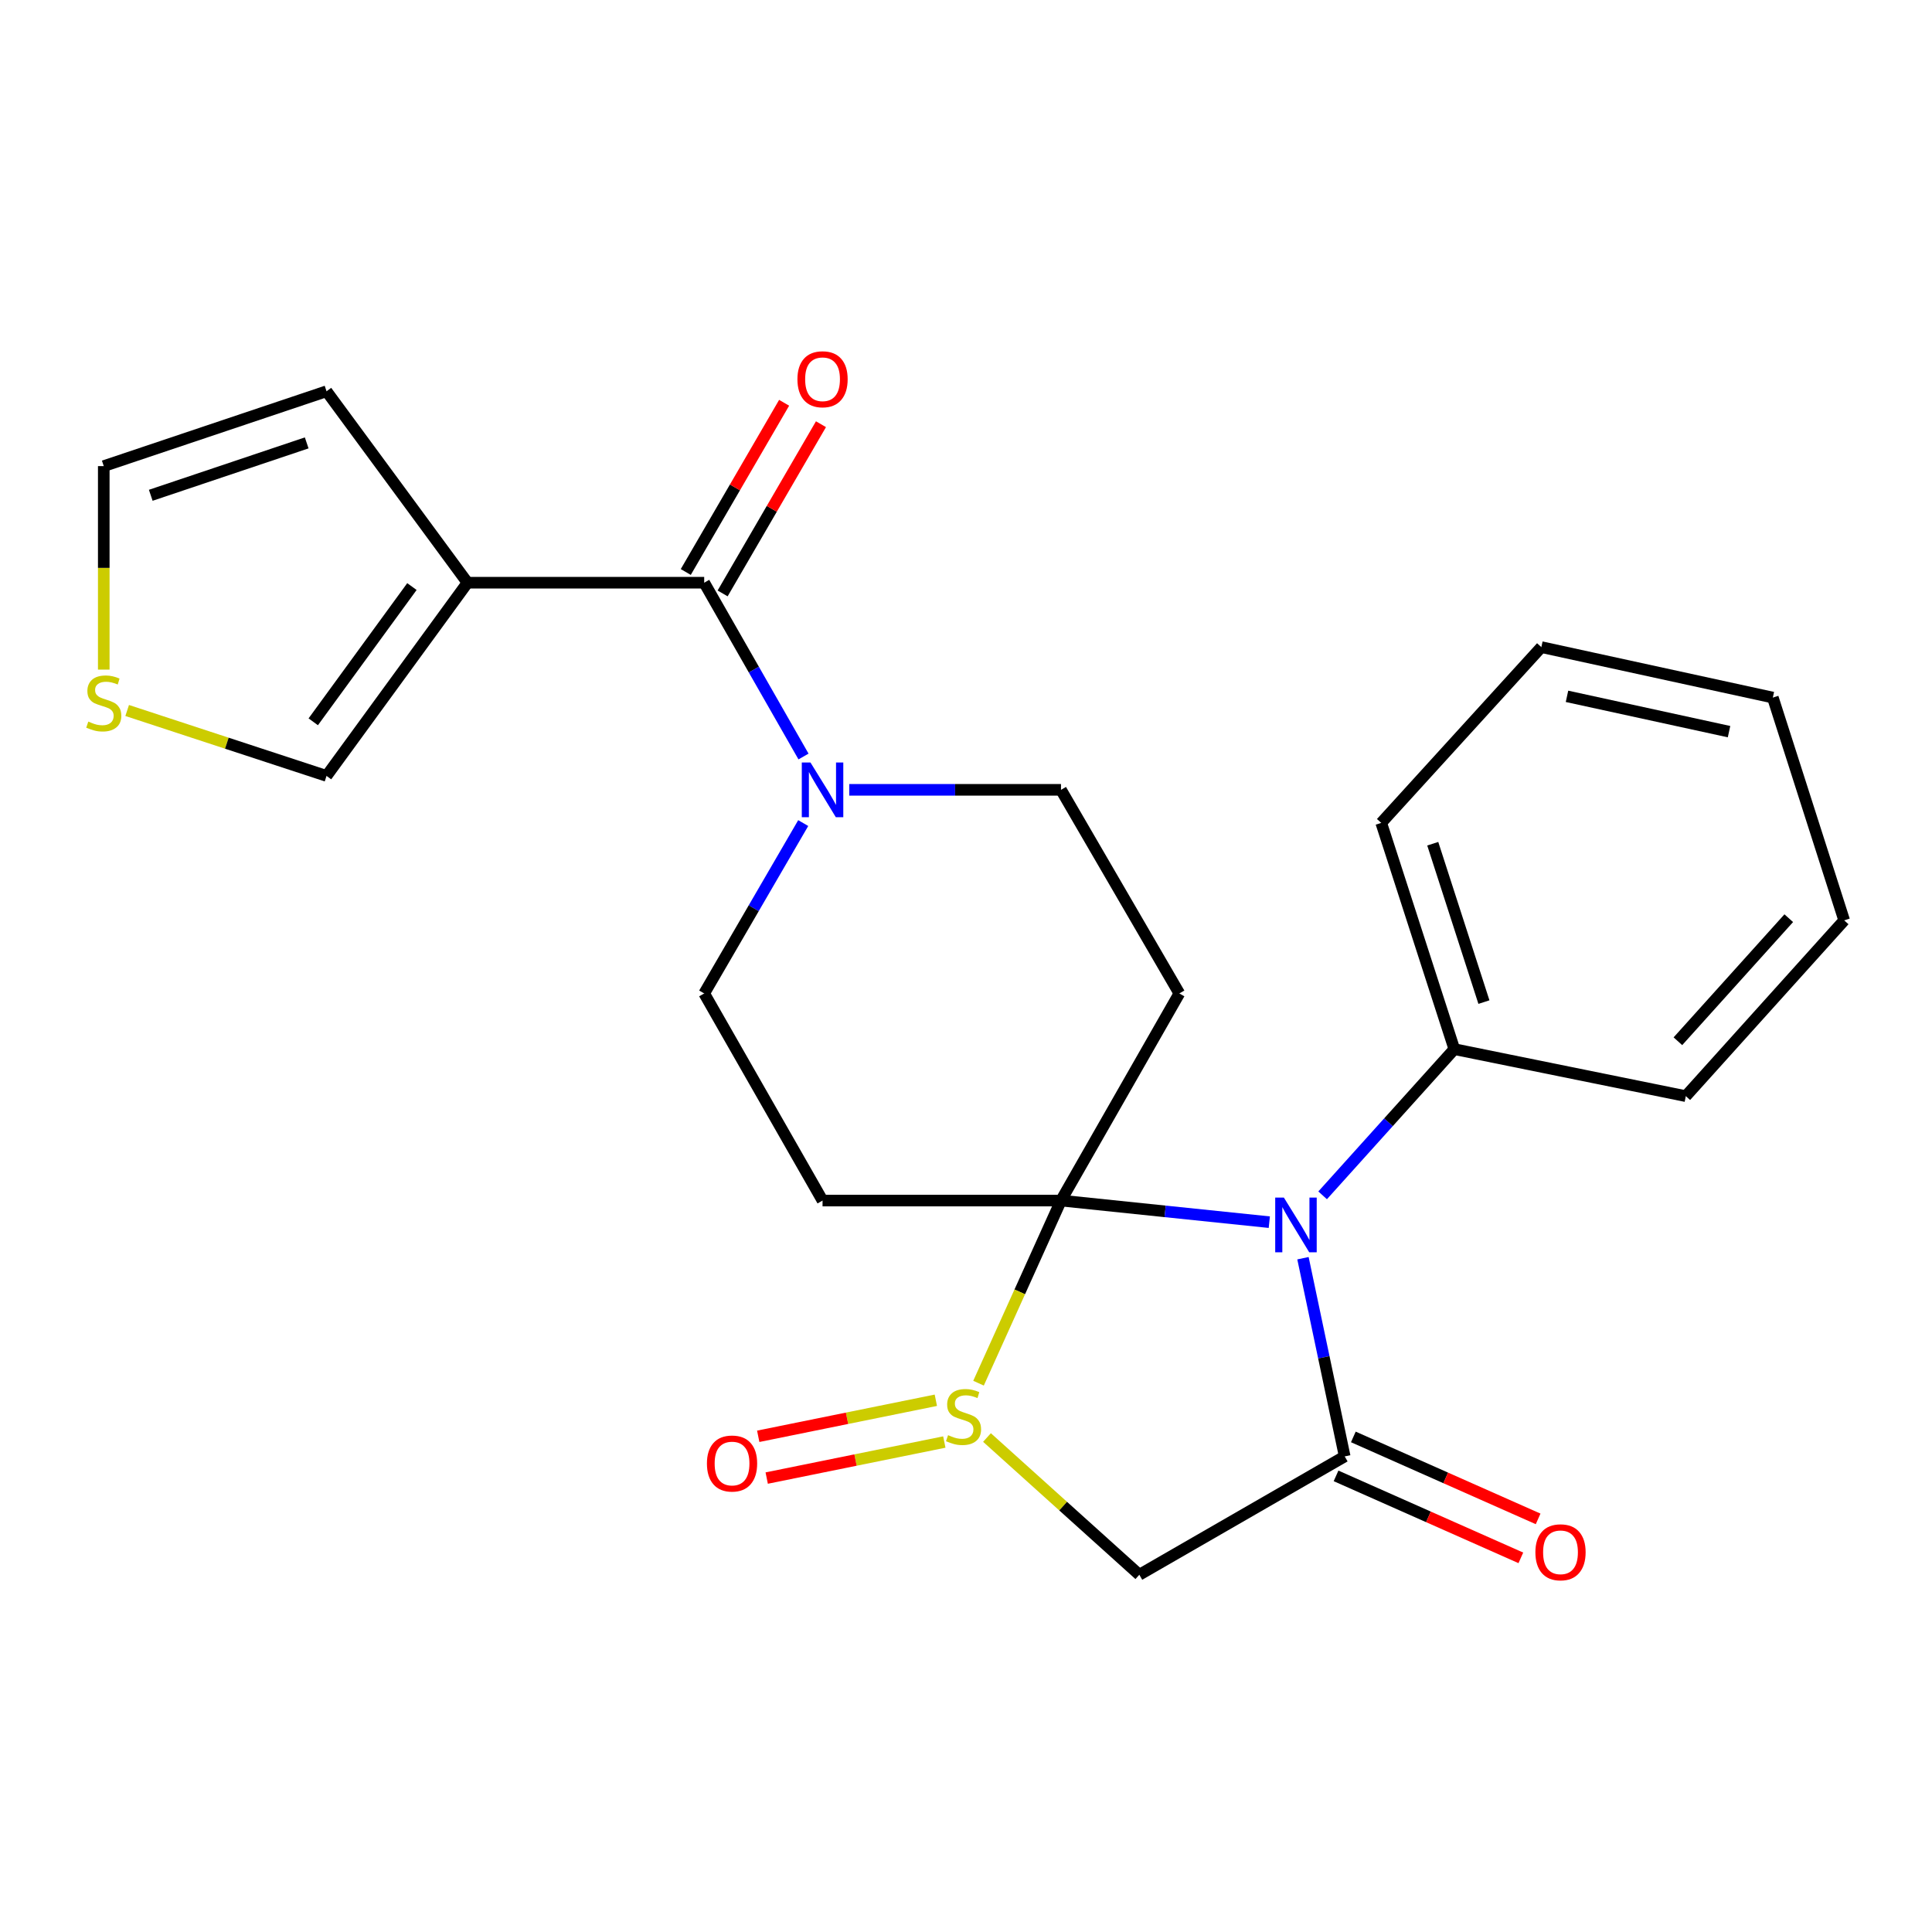 <?xml version='1.0' encoding='iso-8859-1'?>
<svg version='1.1' baseProfile='full'
              xmlns='http://www.w3.org/2000/svg'
                      xmlns:rdkit='http://www.rdkit.org/xml'
                      xmlns:xlink='http://www.w3.org/1999/xlink'
                  xml:space='preserve'
width='1000px' height='1000px' viewBox='0 0 1000 1000'>
<!-- END OF HEADER -->
<rect style='opacity:1.0;fill:#FFFFFF;stroke:none' width='1000' height='1000' x='0' y='0'> </rect>
<path class='bond-0' d='M 549.169,621.413 L 603.08,627.004' style='fill:none;fill-rule:evenodd;stroke:#000000;stroke-width:6px;stroke-linecap:butt;stroke-linejoin:miter;stroke-opacity:1' />
<path class='bond-0' d='M 603.08,627.004 L 656.991,632.594' style='fill:none;fill-rule:evenodd;stroke:#0000FF;stroke-width:6px;stroke-linecap:butt;stroke-linejoin:miter;stroke-opacity:1' />
<path class='bond-1' d='M 549.169,621.413 L 527.826,668.673' style='fill:none;fill-rule:evenodd;stroke:#000000;stroke-width:6px;stroke-linecap:butt;stroke-linejoin:miter;stroke-opacity:1' />
<path class='bond-1' d='M 527.826,668.673 L 506.483,715.933' style='fill:none;fill-rule:evenodd;stroke:#CCCC00;stroke-width:6px;stroke-linecap:butt;stroke-linejoin:miter;stroke-opacity:1' />
<path class='bond-2' d='M 549.169,621.413 L 610.426,514.207' style='fill:none;fill-rule:evenodd;stroke:#000000;stroke-width:6px;stroke-linecap:butt;stroke-linejoin:miter;stroke-opacity:1' />
<path class='bond-3' d='M 549.169,621.413 L 425.748,621.413' style='fill:none;fill-rule:evenodd;stroke:#000000;stroke-width:6px;stroke-linecap:butt;stroke-linejoin:miter;stroke-opacity:1' />
<path class='bond-4' d='M 674.414,651.246 L 685.212,702.538' style='fill:none;fill-rule:evenodd;stroke:#0000FF;stroke-width:6px;stroke-linecap:butt;stroke-linejoin:miter;stroke-opacity:1' />
<path class='bond-4' d='M 685.212,702.538 L 696.011,753.83' style='fill:none;fill-rule:evenodd;stroke:#000000;stroke-width:6px;stroke-linecap:butt;stroke-linejoin:miter;stroke-opacity:1' />
<path class='bond-5' d='M 684.59,618.704 L 718.674,580.869' style='fill:none;fill-rule:evenodd;stroke:#0000FF;stroke-width:6px;stroke-linecap:butt;stroke-linejoin:miter;stroke-opacity:1' />
<path class='bond-5' d='M 718.674,580.869 L 752.758,543.034' style='fill:none;fill-rule:evenodd;stroke:#000000;stroke-width:6px;stroke-linecap:butt;stroke-linejoin:miter;stroke-opacity:1' />
<path class='bond-6' d='M 510.864,744.055 L 550.288,779.571' style='fill:none;fill-rule:evenodd;stroke:#CCCC00;stroke-width:6px;stroke-linecap:butt;stroke-linejoin:miter;stroke-opacity:1' />
<path class='bond-6' d='M 550.288,779.571 L 589.713,815.087' style='fill:none;fill-rule:evenodd;stroke:#000000;stroke-width:6px;stroke-linecap:butt;stroke-linejoin:miter;stroke-opacity:1' />
<path class='bond-7' d='M 484.392,724.77 L 438.424,734.098' style='fill:none;fill-rule:evenodd;stroke:#CCCC00;stroke-width:6px;stroke-linecap:butt;stroke-linejoin:miter;stroke-opacity:1' />
<path class='bond-7' d='M 438.424,734.098 L 392.457,743.427' style='fill:none;fill-rule:evenodd;stroke:#FF0000;stroke-width:6px;stroke-linecap:butt;stroke-linejoin:miter;stroke-opacity:1' />
<path class='bond-7' d='M 488.779,746.39 L 442.812,755.719' style='fill:none;fill-rule:evenodd;stroke:#CCCC00;stroke-width:6px;stroke-linecap:butt;stroke-linejoin:miter;stroke-opacity:1' />
<path class='bond-7' d='M 442.812,755.719 L 396.845,765.048' style='fill:none;fill-rule:evenodd;stroke:#FF0000;stroke-width:6px;stroke-linecap:butt;stroke-linejoin:miter;stroke-opacity:1' />
<path class='bond-8' d='M 691.538,763.913 L 739.363,785.128' style='fill:none;fill-rule:evenodd;stroke:#000000;stroke-width:6px;stroke-linecap:butt;stroke-linejoin:miter;stroke-opacity:1' />
<path class='bond-8' d='M 739.363,785.128 L 787.187,806.343' style='fill:none;fill-rule:evenodd;stroke:#FF0000;stroke-width:6px;stroke-linecap:butt;stroke-linejoin:miter;stroke-opacity:1' />
<path class='bond-8' d='M 700.484,743.747 L 748.309,764.962' style='fill:none;fill-rule:evenodd;stroke:#000000;stroke-width:6px;stroke-linecap:butt;stroke-linejoin:miter;stroke-opacity:1' />
<path class='bond-8' d='M 748.309,764.962 L 796.133,786.177' style='fill:none;fill-rule:evenodd;stroke:#FF0000;stroke-width:6px;stroke-linecap:butt;stroke-linejoin:miter;stroke-opacity:1' />
<path class='bond-9' d='M 696.011,753.83 L 589.713,815.087' style='fill:none;fill-rule:evenodd;stroke:#000000;stroke-width:6px;stroke-linecap:butt;stroke-linejoin:miter;stroke-opacity:1' />
<path class='bond-10' d='M 364.491,301.61 L 390.192,346.589' style='fill:none;fill-rule:evenodd;stroke:#000000;stroke-width:6px;stroke-linecap:butt;stroke-linejoin:miter;stroke-opacity:1' />
<path class='bond-10' d='M 390.192,346.589 L 415.893,391.569' style='fill:none;fill-rule:evenodd;stroke:#0000FF;stroke-width:6px;stroke-linecap:butt;stroke-linejoin:miter;stroke-opacity:1' />
<path class='bond-11' d='M 364.491,301.61 L 241.977,301.61' style='fill:none;fill-rule:evenodd;stroke:#000000;stroke-width:6px;stroke-linecap:butt;stroke-linejoin:miter;stroke-opacity:1' />
<path class='bond-12' d='M 374.028,307.153 L 399.481,263.361' style='fill:none;fill-rule:evenodd;stroke:#000000;stroke-width:6px;stroke-linecap:butt;stroke-linejoin:miter;stroke-opacity:1' />
<path class='bond-12' d='M 399.481,263.361 L 424.934,219.569' style='fill:none;fill-rule:evenodd;stroke:#FF0000;stroke-width:6px;stroke-linecap:butt;stroke-linejoin:miter;stroke-opacity:1' />
<path class='bond-12' d='M 354.954,296.067 L 380.408,252.275' style='fill:none;fill-rule:evenodd;stroke:#000000;stroke-width:6px;stroke-linecap:butt;stroke-linejoin:miter;stroke-opacity:1' />
<path class='bond-12' d='M 380.408,252.275 L 405.861,208.482' style='fill:none;fill-rule:evenodd;stroke:#FF0000;stroke-width:6px;stroke-linecap:butt;stroke-linejoin:miter;stroke-opacity:1' />
<path class='bond-13' d='M 241.977,301.61 L 169.016,401.609' style='fill:none;fill-rule:evenodd;stroke:#000000;stroke-width:6px;stroke-linecap:butt;stroke-linejoin:miter;stroke-opacity:1' />
<path class='bond-13' d='M 213.211,303.606 L 162.138,373.606' style='fill:none;fill-rule:evenodd;stroke:#000000;stroke-width:6px;stroke-linecap:butt;stroke-linejoin:miter;stroke-opacity:1' />
<path class='bond-14' d='M 241.977,301.61 L 169.016,202.518' style='fill:none;fill-rule:evenodd;stroke:#000000;stroke-width:6px;stroke-linecap:butt;stroke-linejoin:miter;stroke-opacity:1' />
<path class='bond-15' d='M 610.426,514.207 L 549.169,408.815' style='fill:none;fill-rule:evenodd;stroke:#000000;stroke-width:6px;stroke-linecap:butt;stroke-linejoin:miter;stroke-opacity:1' />
<path class='bond-16' d='M 425.748,621.413 L 364.491,514.207' style='fill:none;fill-rule:evenodd;stroke:#000000;stroke-width:6px;stroke-linecap:butt;stroke-linejoin:miter;stroke-opacity:1' />
<path class='bond-17' d='M 415.746,426.023 L 390.119,470.115' style='fill:none;fill-rule:evenodd;stroke:#0000FF;stroke-width:6px;stroke-linecap:butt;stroke-linejoin:miter;stroke-opacity:1' />
<path class='bond-17' d='M 390.119,470.115 L 364.491,514.207' style='fill:none;fill-rule:evenodd;stroke:#000000;stroke-width:6px;stroke-linecap:butt;stroke-linejoin:miter;stroke-opacity:1' />
<path class='bond-18' d='M 439.574,408.815 L 494.371,408.815' style='fill:none;fill-rule:evenodd;stroke:#0000FF;stroke-width:6px;stroke-linecap:butt;stroke-linejoin:miter;stroke-opacity:1' />
<path class='bond-18' d='M 494.371,408.815 L 549.169,408.815' style='fill:none;fill-rule:evenodd;stroke:#000000;stroke-width:6px;stroke-linecap:butt;stroke-linejoin:miter;stroke-opacity:1' />
<path class='bond-19' d='M 65.822,367.748 L 117.419,384.679' style='fill:none;fill-rule:evenodd;stroke:#CCCC00;stroke-width:6px;stroke-linecap:butt;stroke-linejoin:miter;stroke-opacity:1' />
<path class='bond-19' d='M 117.419,384.679 L 169.016,401.609' style='fill:none;fill-rule:evenodd;stroke:#000000;stroke-width:6px;stroke-linecap:butt;stroke-linejoin:miter;stroke-opacity:1' />
<path class='bond-20' d='M 53.708,346.591 L 53.708,293.925' style='fill:none;fill-rule:evenodd;stroke:#CCCC00;stroke-width:6px;stroke-linecap:butt;stroke-linejoin:miter;stroke-opacity:1' />
<path class='bond-20' d='M 53.708,293.925 L 53.708,241.26' style='fill:none;fill-rule:evenodd;stroke:#000000;stroke-width:6px;stroke-linecap:butt;stroke-linejoin:miter;stroke-opacity:1' />
<path class='bond-21' d='M 752.758,543.034 L 714.923,425.925' style='fill:none;fill-rule:evenodd;stroke:#000000;stroke-width:6px;stroke-linecap:butt;stroke-linejoin:miter;stroke-opacity:1' />
<path class='bond-21' d='M 768.076,518.685 L 741.591,436.709' style='fill:none;fill-rule:evenodd;stroke:#000000;stroke-width:6px;stroke-linecap:butt;stroke-linejoin:miter;stroke-opacity:1' />
<path class='bond-22' d='M 752.758,543.034 L 872.575,567.363' style='fill:none;fill-rule:evenodd;stroke:#000000;stroke-width:6px;stroke-linecap:butt;stroke-linejoin:miter;stroke-opacity:1' />
<path class='bond-23' d='M 169.016,202.518 L 53.708,241.26' style='fill:none;fill-rule:evenodd;stroke:#000000;stroke-width:6px;stroke-linecap:butt;stroke-linejoin:miter;stroke-opacity:1' />
<path class='bond-23' d='M 158.746,229.241 L 78.031,256.361' style='fill:none;fill-rule:evenodd;stroke:#000000;stroke-width:6px;stroke-linecap:butt;stroke-linejoin:miter;stroke-opacity:1' />
<path class='bond-24' d='M 714.923,425.925 L 797.8,334.947' style='fill:none;fill-rule:evenodd;stroke:#000000;stroke-width:6px;stroke-linecap:butt;stroke-linejoin:miter;stroke-opacity:1' />
<path class='bond-25' d='M 872.575,567.363 L 954.545,476.372' style='fill:none;fill-rule:evenodd;stroke:#000000;stroke-width:6px;stroke-linecap:butt;stroke-linejoin:miter;stroke-opacity:1' />
<path class='bond-25' d='M 868.48,538.948 L 925.859,475.255' style='fill:none;fill-rule:evenodd;stroke:#000000;stroke-width:6px;stroke-linecap:butt;stroke-linejoin:miter;stroke-opacity:1' />
<path class='bond-26' d='M 954.545,476.372 L 917.617,361.065' style='fill:none;fill-rule:evenodd;stroke:#000000;stroke-width:6px;stroke-linecap:butt;stroke-linejoin:miter;stroke-opacity:1' />
<path class='bond-27' d='M 797.8,334.947 L 917.617,361.065' style='fill:none;fill-rule:evenodd;stroke:#000000;stroke-width:6px;stroke-linecap:butt;stroke-linejoin:miter;stroke-opacity:1' />
<path class='bond-27' d='M 811.074,360.42 L 894.946,378.702' style='fill:none;fill-rule:evenodd;stroke:#000000;stroke-width:6px;stroke-linecap:butt;stroke-linejoin:miter;stroke-opacity:1' />
<path  class='atom-1' d='M 664.528 619.865
L 673.808 634.865
Q 674.728 636.345, 676.208 639.025
Q 677.688 641.705, 677.768 641.865
L 677.768 619.865
L 681.528 619.865
L 681.528 648.185
L 677.648 648.185
L 667.688 631.785
Q 666.528 629.865, 665.288 627.665
Q 664.088 625.465, 663.728 624.785
L 663.728 648.185
L 660.048 648.185
L 660.048 619.865
L 664.528 619.865
' fill='#0000FF'/>
<path  class='atom-2' d='M 490.722 742.837
Q 491.042 742.957, 492.362 743.517
Q 493.682 744.077, 495.122 744.437
Q 496.602 744.757, 498.042 744.757
Q 500.722 744.757, 502.282 743.477
Q 503.842 742.157, 503.842 739.877
Q 503.842 738.317, 503.042 737.357
Q 502.282 736.397, 501.082 735.877
Q 499.882 735.357, 497.882 734.757
Q 495.362 733.997, 493.842 733.277
Q 492.362 732.557, 491.282 731.037
Q 490.242 729.517, 490.242 726.957
Q 490.242 723.397, 492.642 721.197
Q 495.082 718.997, 499.882 718.997
Q 503.162 718.997, 506.882 720.557
L 505.962 723.637
Q 502.562 722.237, 500.002 722.237
Q 497.242 722.237, 495.722 723.397
Q 494.202 724.517, 494.242 726.477
Q 494.242 727.997, 495.002 728.917
Q 495.802 729.837, 496.922 730.357
Q 498.082 730.877, 500.002 731.477
Q 502.562 732.277, 504.082 733.077
Q 505.602 733.877, 506.682 735.517
Q 507.802 737.117, 507.802 739.877
Q 507.802 743.797, 505.162 745.917
Q 502.562 747.997, 498.202 747.997
Q 495.682 747.997, 493.762 747.437
Q 491.882 746.917, 489.642 745.997
L 490.722 742.837
' fill='#CCCC00'/>
<path  class='atom-9' d='M 419.488 394.655
L 428.768 409.655
Q 429.688 411.135, 431.168 413.815
Q 432.648 416.495, 432.728 416.655
L 432.728 394.655
L 436.488 394.655
L 436.488 422.975
L 432.608 422.975
L 422.648 406.575
Q 421.488 404.655, 420.248 402.455
Q 419.048 400.255, 418.688 399.575
L 418.688 422.975
L 415.008 422.975
L 415.008 394.655
L 419.488 394.655
' fill='#0000FF'/>
<path  class='atom-12' d='M 365.904 757.513
Q 365.904 750.713, 369.264 746.913
Q 372.624 743.113, 378.904 743.113
Q 385.184 743.113, 388.544 746.913
Q 391.904 750.713, 391.904 757.513
Q 391.904 764.393, 388.504 768.313
Q 385.104 772.193, 378.904 772.193
Q 372.664 772.193, 369.264 768.313
Q 365.904 764.433, 365.904 757.513
M 378.904 768.993
Q 383.224 768.993, 385.544 766.113
Q 387.904 763.193, 387.904 757.513
Q 387.904 751.953, 385.544 749.153
Q 383.224 746.313, 378.904 746.313
Q 374.584 746.313, 372.224 749.113
Q 369.904 751.913, 369.904 757.513
Q 369.904 763.233, 372.224 766.113
Q 374.584 768.993, 378.904 768.993
' fill='#FF0000'/>
<path  class='atom-13' d='M 45.708 373.494
Q 46.028 373.614, 47.348 374.174
Q 48.668 374.734, 50.108 375.094
Q 51.588 375.414, 53.028 375.414
Q 55.708 375.414, 57.268 374.134
Q 58.828 372.814, 58.828 370.534
Q 58.828 368.974, 58.028 368.014
Q 57.268 367.054, 56.068 366.534
Q 54.868 366.014, 52.868 365.414
Q 50.348 364.654, 48.828 363.934
Q 47.348 363.214, 46.268 361.694
Q 45.228 360.174, 45.228 357.614
Q 45.228 354.054, 47.628 351.854
Q 50.068 349.654, 54.868 349.654
Q 58.148 349.654, 61.868 351.214
L 60.948 354.294
Q 57.548 352.894, 54.988 352.894
Q 52.228 352.894, 50.708 354.054
Q 49.188 355.174, 49.228 357.134
Q 49.228 358.654, 49.988 359.574
Q 50.788 360.494, 51.908 361.014
Q 53.068 361.534, 54.988 362.134
Q 57.548 362.934, 59.068 363.734
Q 60.588 364.534, 61.668 366.174
Q 62.788 367.774, 62.788 370.534
Q 62.788 374.454, 60.148 376.574
Q 57.548 378.654, 53.188 378.654
Q 50.668 378.654, 48.748 378.094
Q 46.868 377.574, 44.628 376.654
L 45.708 373.494
' fill='#CCCC00'/>
<path  class='atom-16' d='M 794.715 803.462
Q 794.715 796.662, 798.075 792.862
Q 801.435 789.062, 807.715 789.062
Q 813.995 789.062, 817.355 792.862
Q 820.715 796.662, 820.715 803.462
Q 820.715 810.342, 817.315 814.262
Q 813.915 818.142, 807.715 818.142
Q 801.475 818.142, 798.075 814.262
Q 794.715 810.382, 794.715 803.462
M 807.715 814.942
Q 812.035 814.942, 814.355 812.062
Q 816.715 809.142, 816.715 803.462
Q 816.715 797.902, 814.355 795.102
Q 812.035 792.262, 807.715 792.262
Q 803.395 792.262, 801.035 795.062
Q 798.715 797.862, 798.715 803.462
Q 798.715 809.182, 801.035 812.062
Q 803.395 814.942, 807.715 814.942
' fill='#FF0000'/>
<path  class='atom-18' d='M 412.748 196.298
Q 412.748 189.498, 416.108 185.698
Q 419.468 181.898, 425.748 181.898
Q 432.028 181.898, 435.388 185.698
Q 438.748 189.498, 438.748 196.298
Q 438.748 203.178, 435.348 207.098
Q 431.948 210.978, 425.748 210.978
Q 419.508 210.978, 416.108 207.098
Q 412.748 203.218, 412.748 196.298
M 425.748 207.778
Q 430.068 207.778, 432.388 204.898
Q 434.748 201.978, 434.748 196.298
Q 434.748 190.738, 432.388 187.938
Q 430.068 185.098, 425.748 185.098
Q 421.428 185.098, 419.068 187.898
Q 416.748 190.698, 416.748 196.298
Q 416.748 202.018, 419.068 204.898
Q 421.428 207.778, 425.748 207.778
' fill='#FF0000'/>
</svg>
